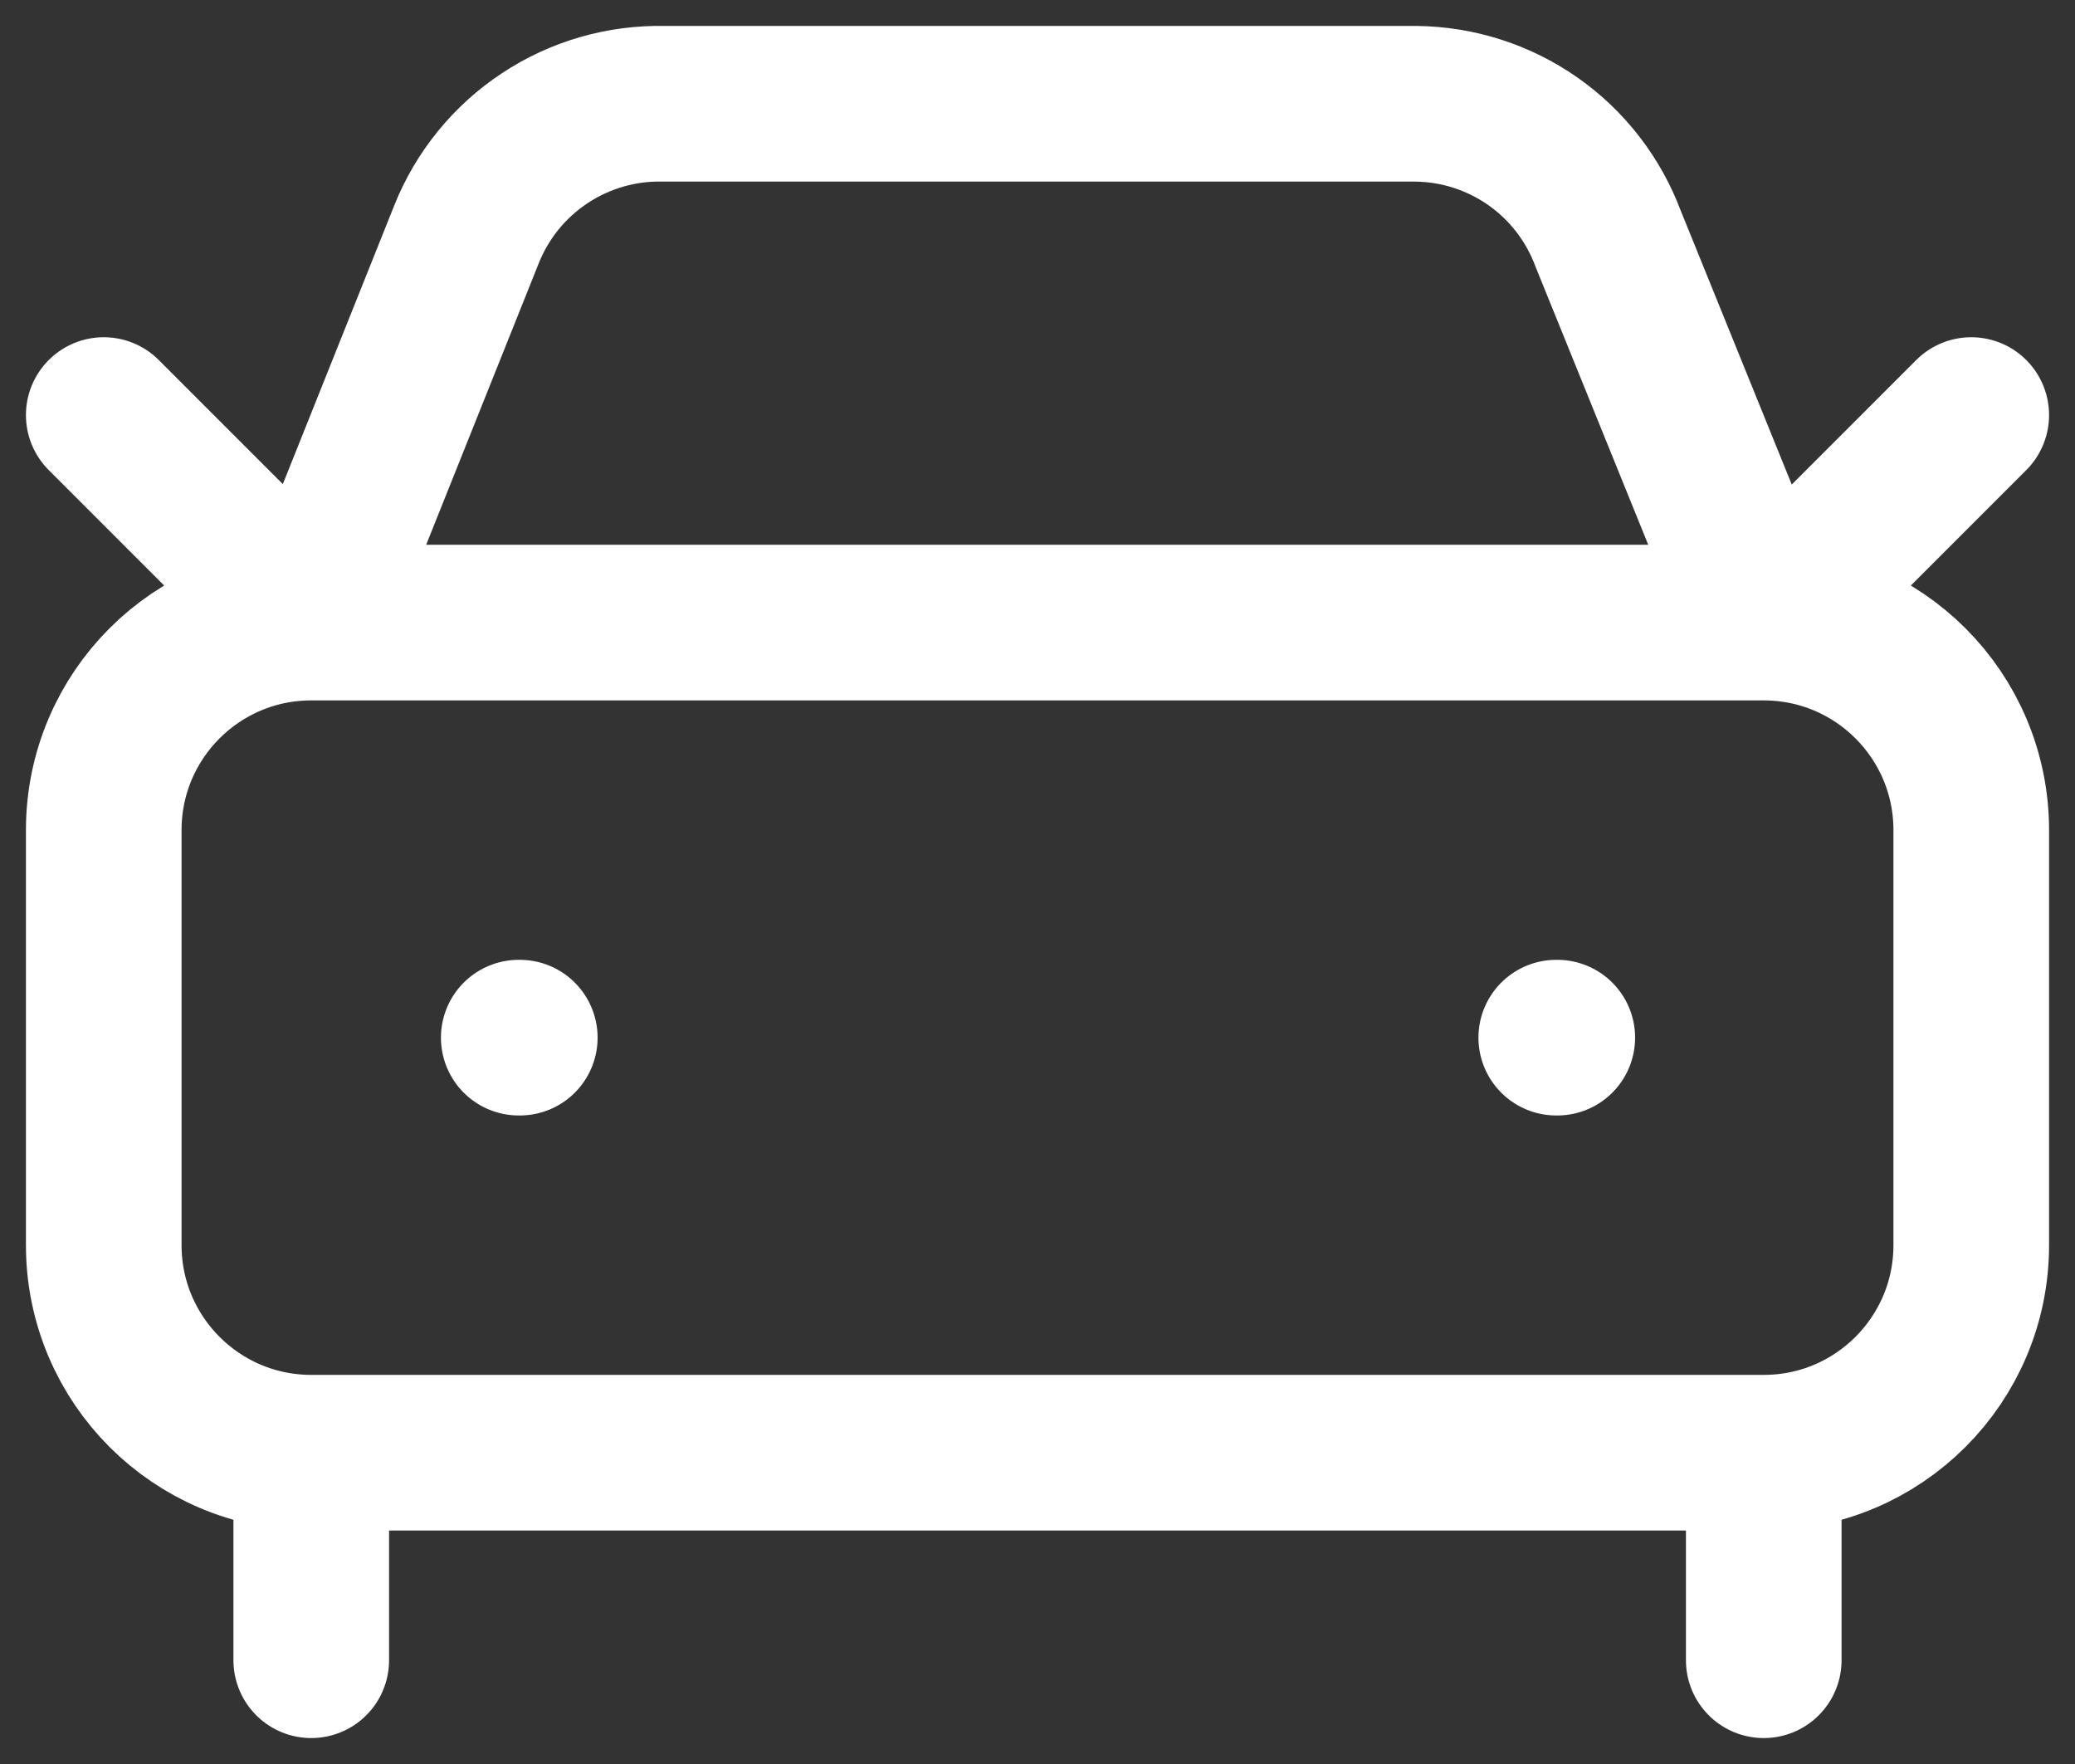 <?xml version="1.0" encoding="UTF-8"?> <svg xmlns="http://www.w3.org/2000/svg" width="20" height="17" viewBox="0 0 20 17" fill="none"><rect x="0" y="0" width="20" height="17" fill="#333333" stroke="none"/><path d="M19 4L17 6M17 6L15.5 2.3C15.358 1.921 15.106 1.594 14.775 1.362C14.444 1.13 14.05 1.004 13.646 1H6.4C5.992 0.991 5.592 1.106 5.252 1.331C4.912 1.555 4.648 1.879 4.497 2.257L3 6M17 6H3M17 6C18.105 6 19 6.895 19 8V12C19 13.104 18.105 14 17 14M3 6L1 4M3 6C1.895 6 1 6.895 1 8V12C1 13.104 1.895 14 3 14M5 10H5.01M15 10H15.01M17 14H3M17 14V16M3 14V16" stroke="white" stroke-width="1.5" stroke-linecap="round" stroke-linejoin="round"></path></svg> 